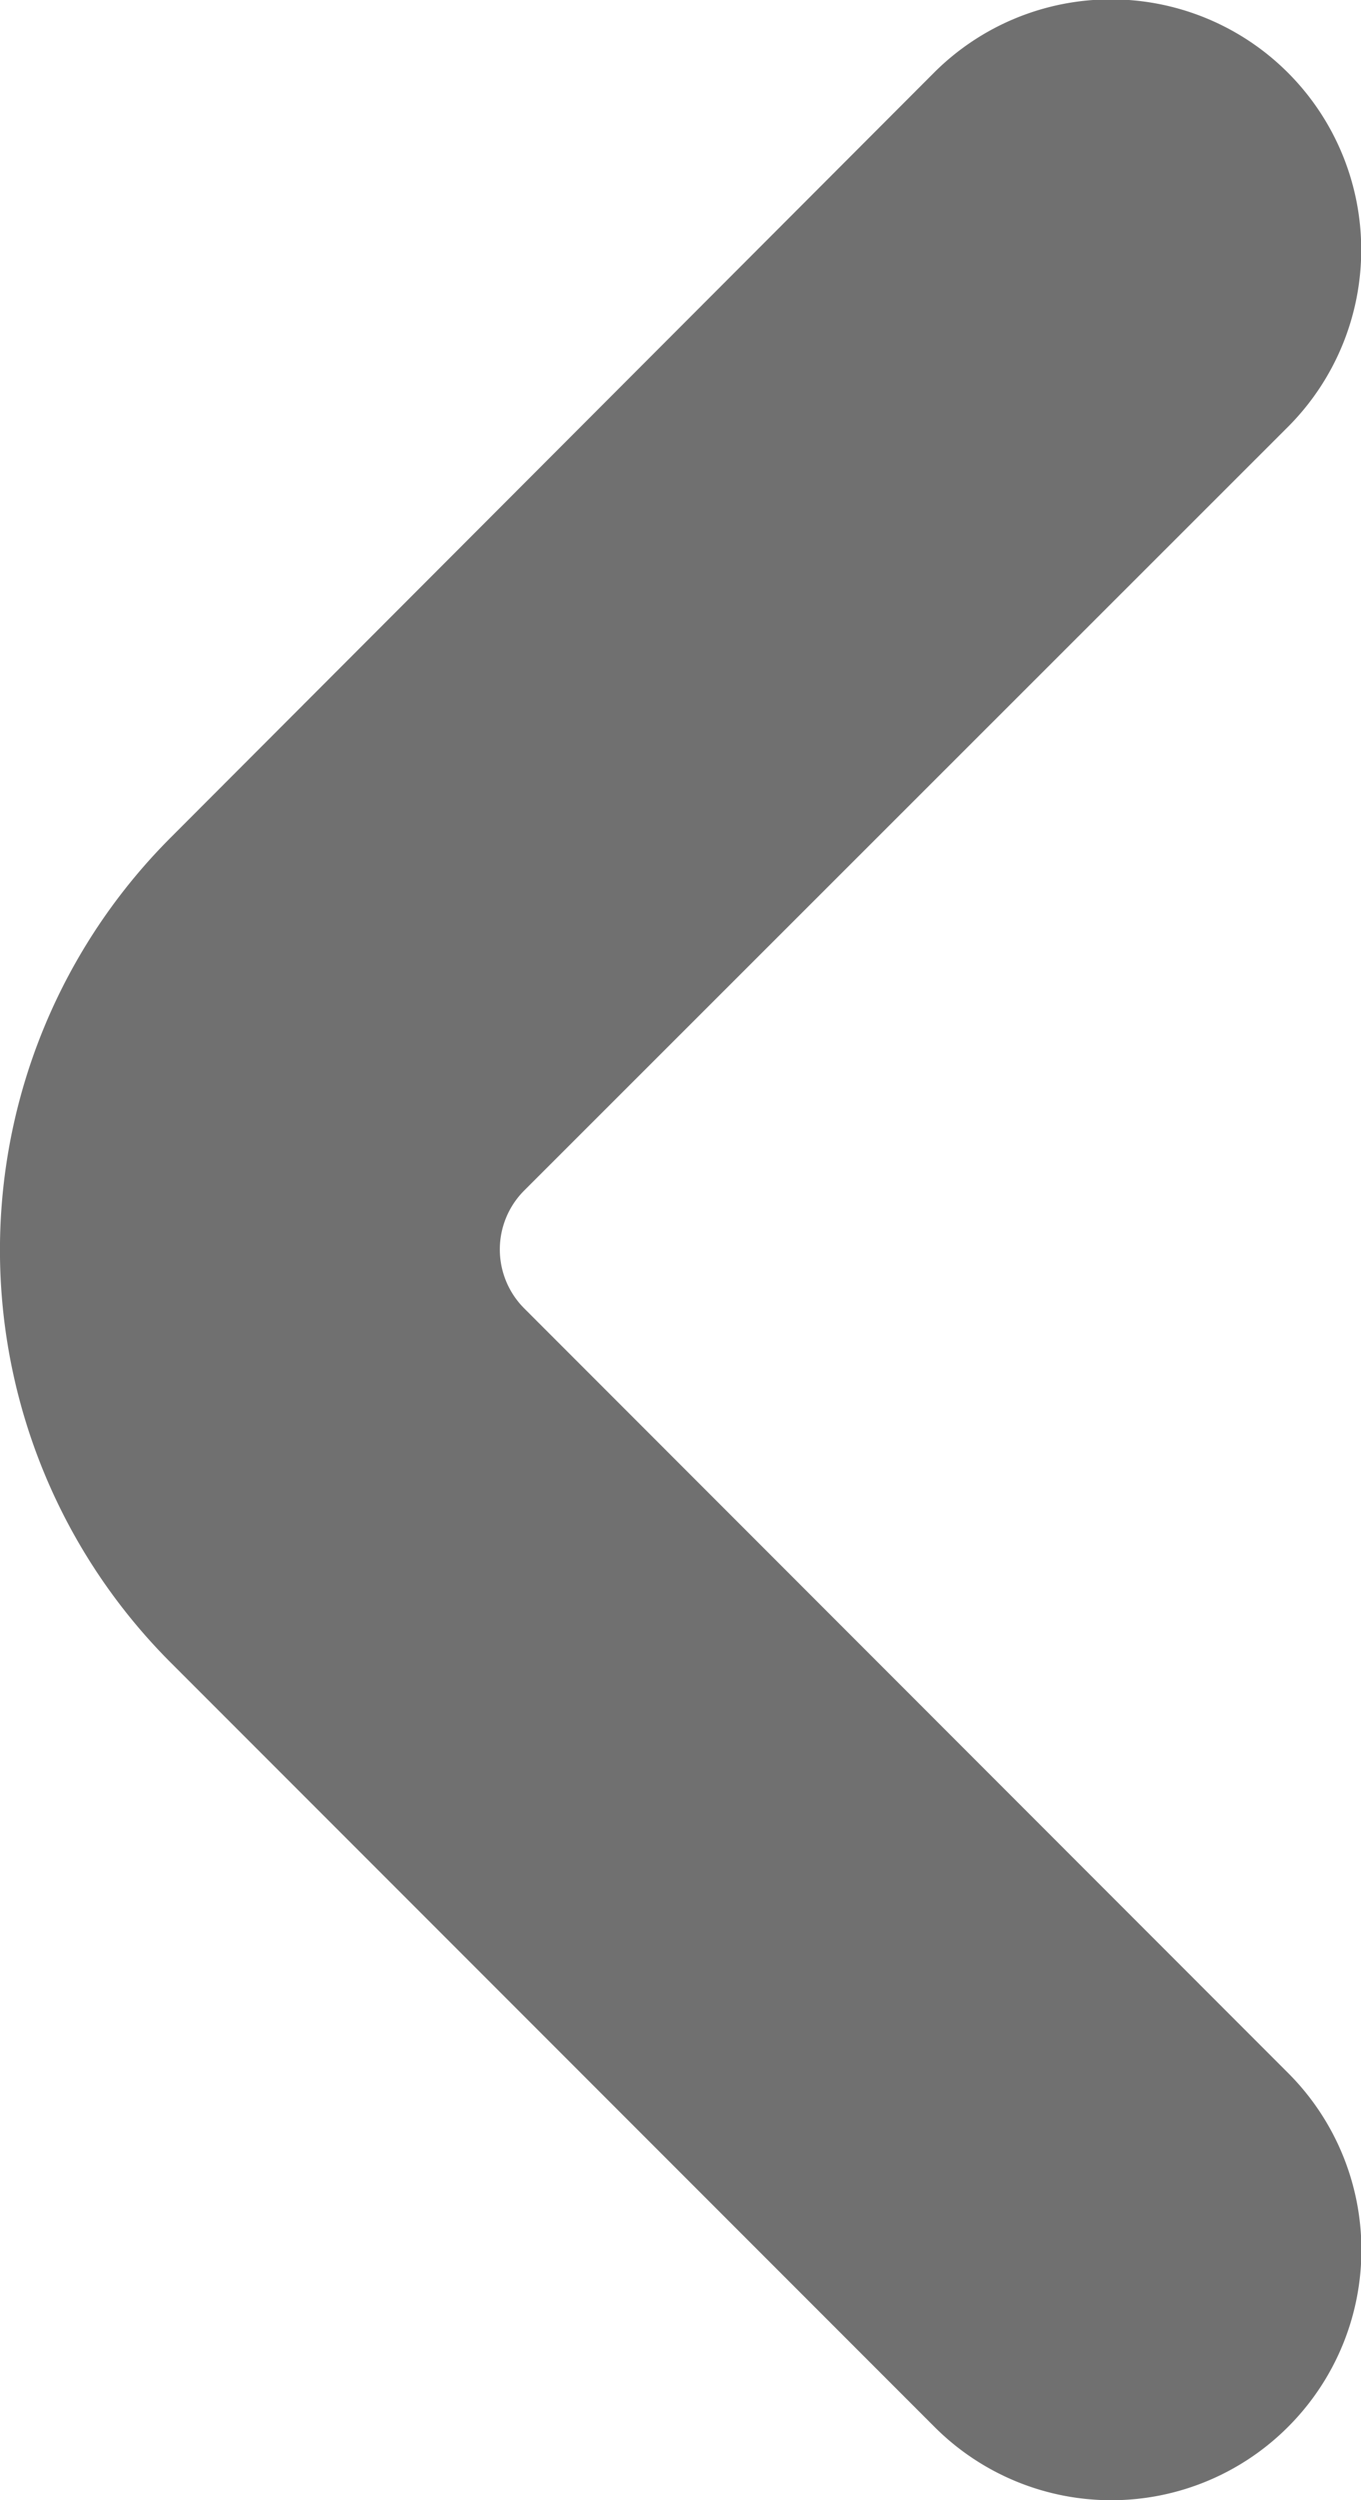<svg xmlns="http://www.w3.org/2000/svg" width="6.537" height="12" viewBox="0 0 6.537 12">
  <path id="angle-small-down" d="M16.149,7.766a1.2,1.2,0,0,0-1.7,0l-3.669,3.668a.4.4,0,0,1-.566,0L6.549,7.766a1.2,1.2,0,1,0-1.7,1.7L8.52,13.132a2.8,2.8,0,0,0,3.96,0l3.669-3.669A1.2,1.2,0,0,0,16.149,7.766Z" transform="translate(13.952 -4.5) rotate(90)" fill="#707070"/>
</svg>
